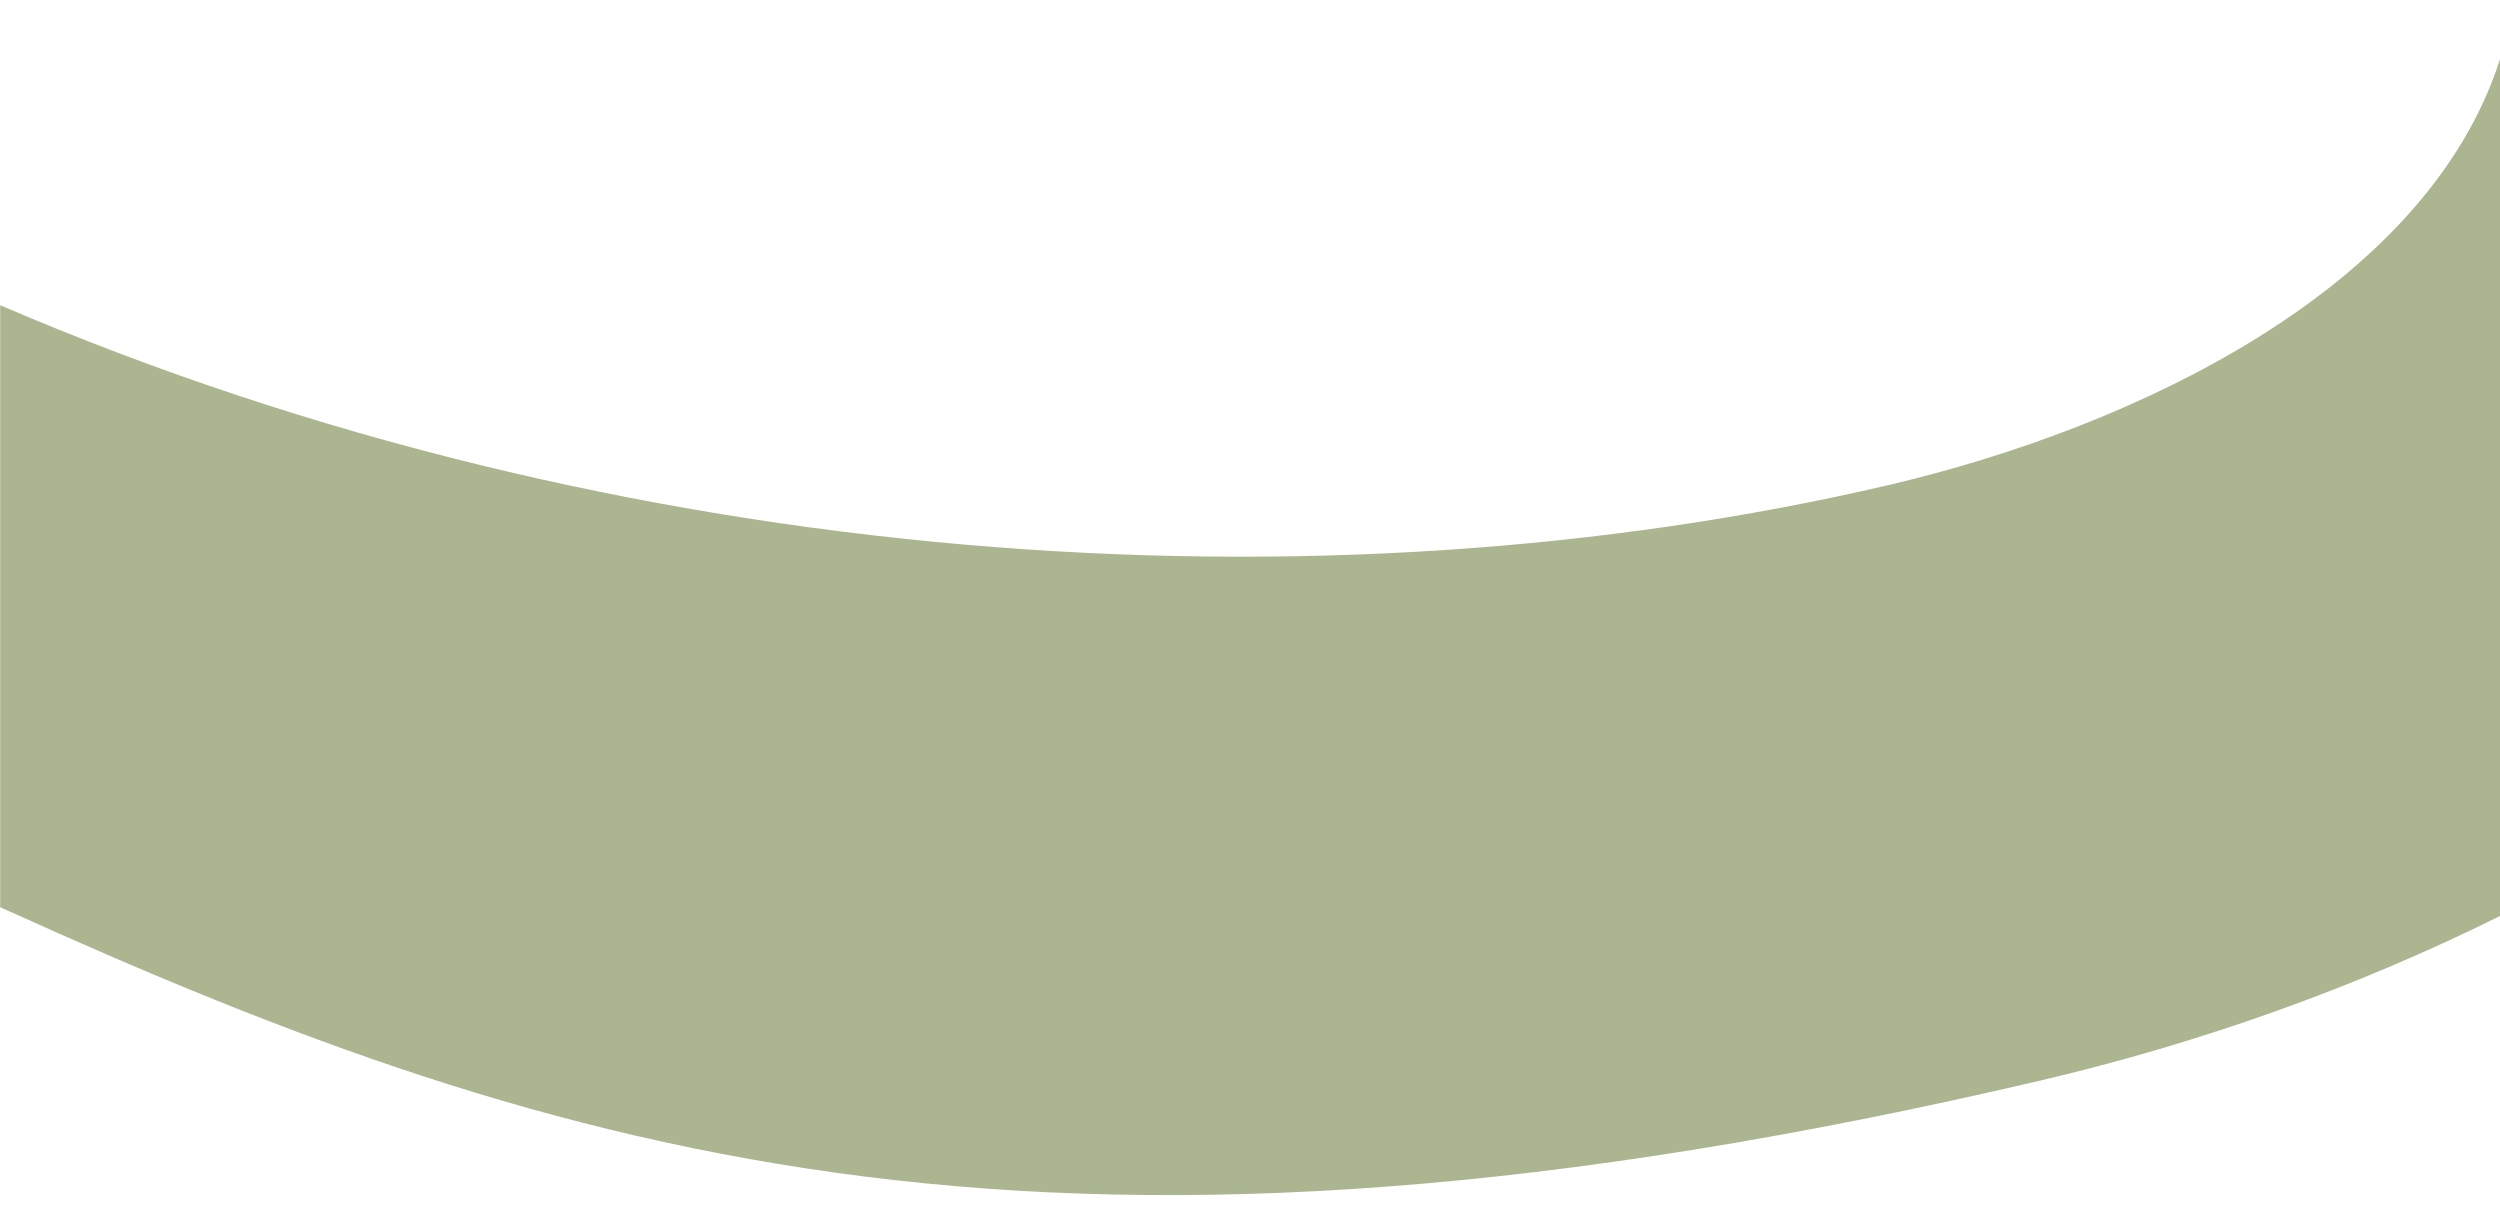 <?xml version="1.0" encoding="UTF-8"?>
<svg xmlns="http://www.w3.org/2000/svg" xmlns:xlink="http://www.w3.org/1999/xlink" id="Layer_1" version="1.1" viewBox="0 0 1440 697.8">
  <defs>
    <style>
      .st0 {
        fill: #fff;
      }

      .st1 {
        mask: url(#mask);
      }

      .st2 {
        fill: #abb590;
      }
    </style>
    <mask id="mask" x="-16" y="-65.2" width="1541" height="762.1" maskUnits="userSpaceOnUse">
      <g id="mask0_4_354">
        <path class="st0" d="M1525-65.2H-16v762.1h1541V-65.2Z"></path>
      </g>
    </mask>
  </defs>
  <g class="st1">
    <path class="st2" d="M1440,34.1c-42.7,133.2-211.7,212.4-352.2,245.3C763.2,355.3,358.1,329.7.1,175.8v346.7c1.2.6,2.4,1.2,3.7,1.7,323,146.3,606.3,230.4,1170.6,98.4,92.3-21.6,182.4-53.6,265.6-95V34.1Z"></path>
  </g>
</svg>
